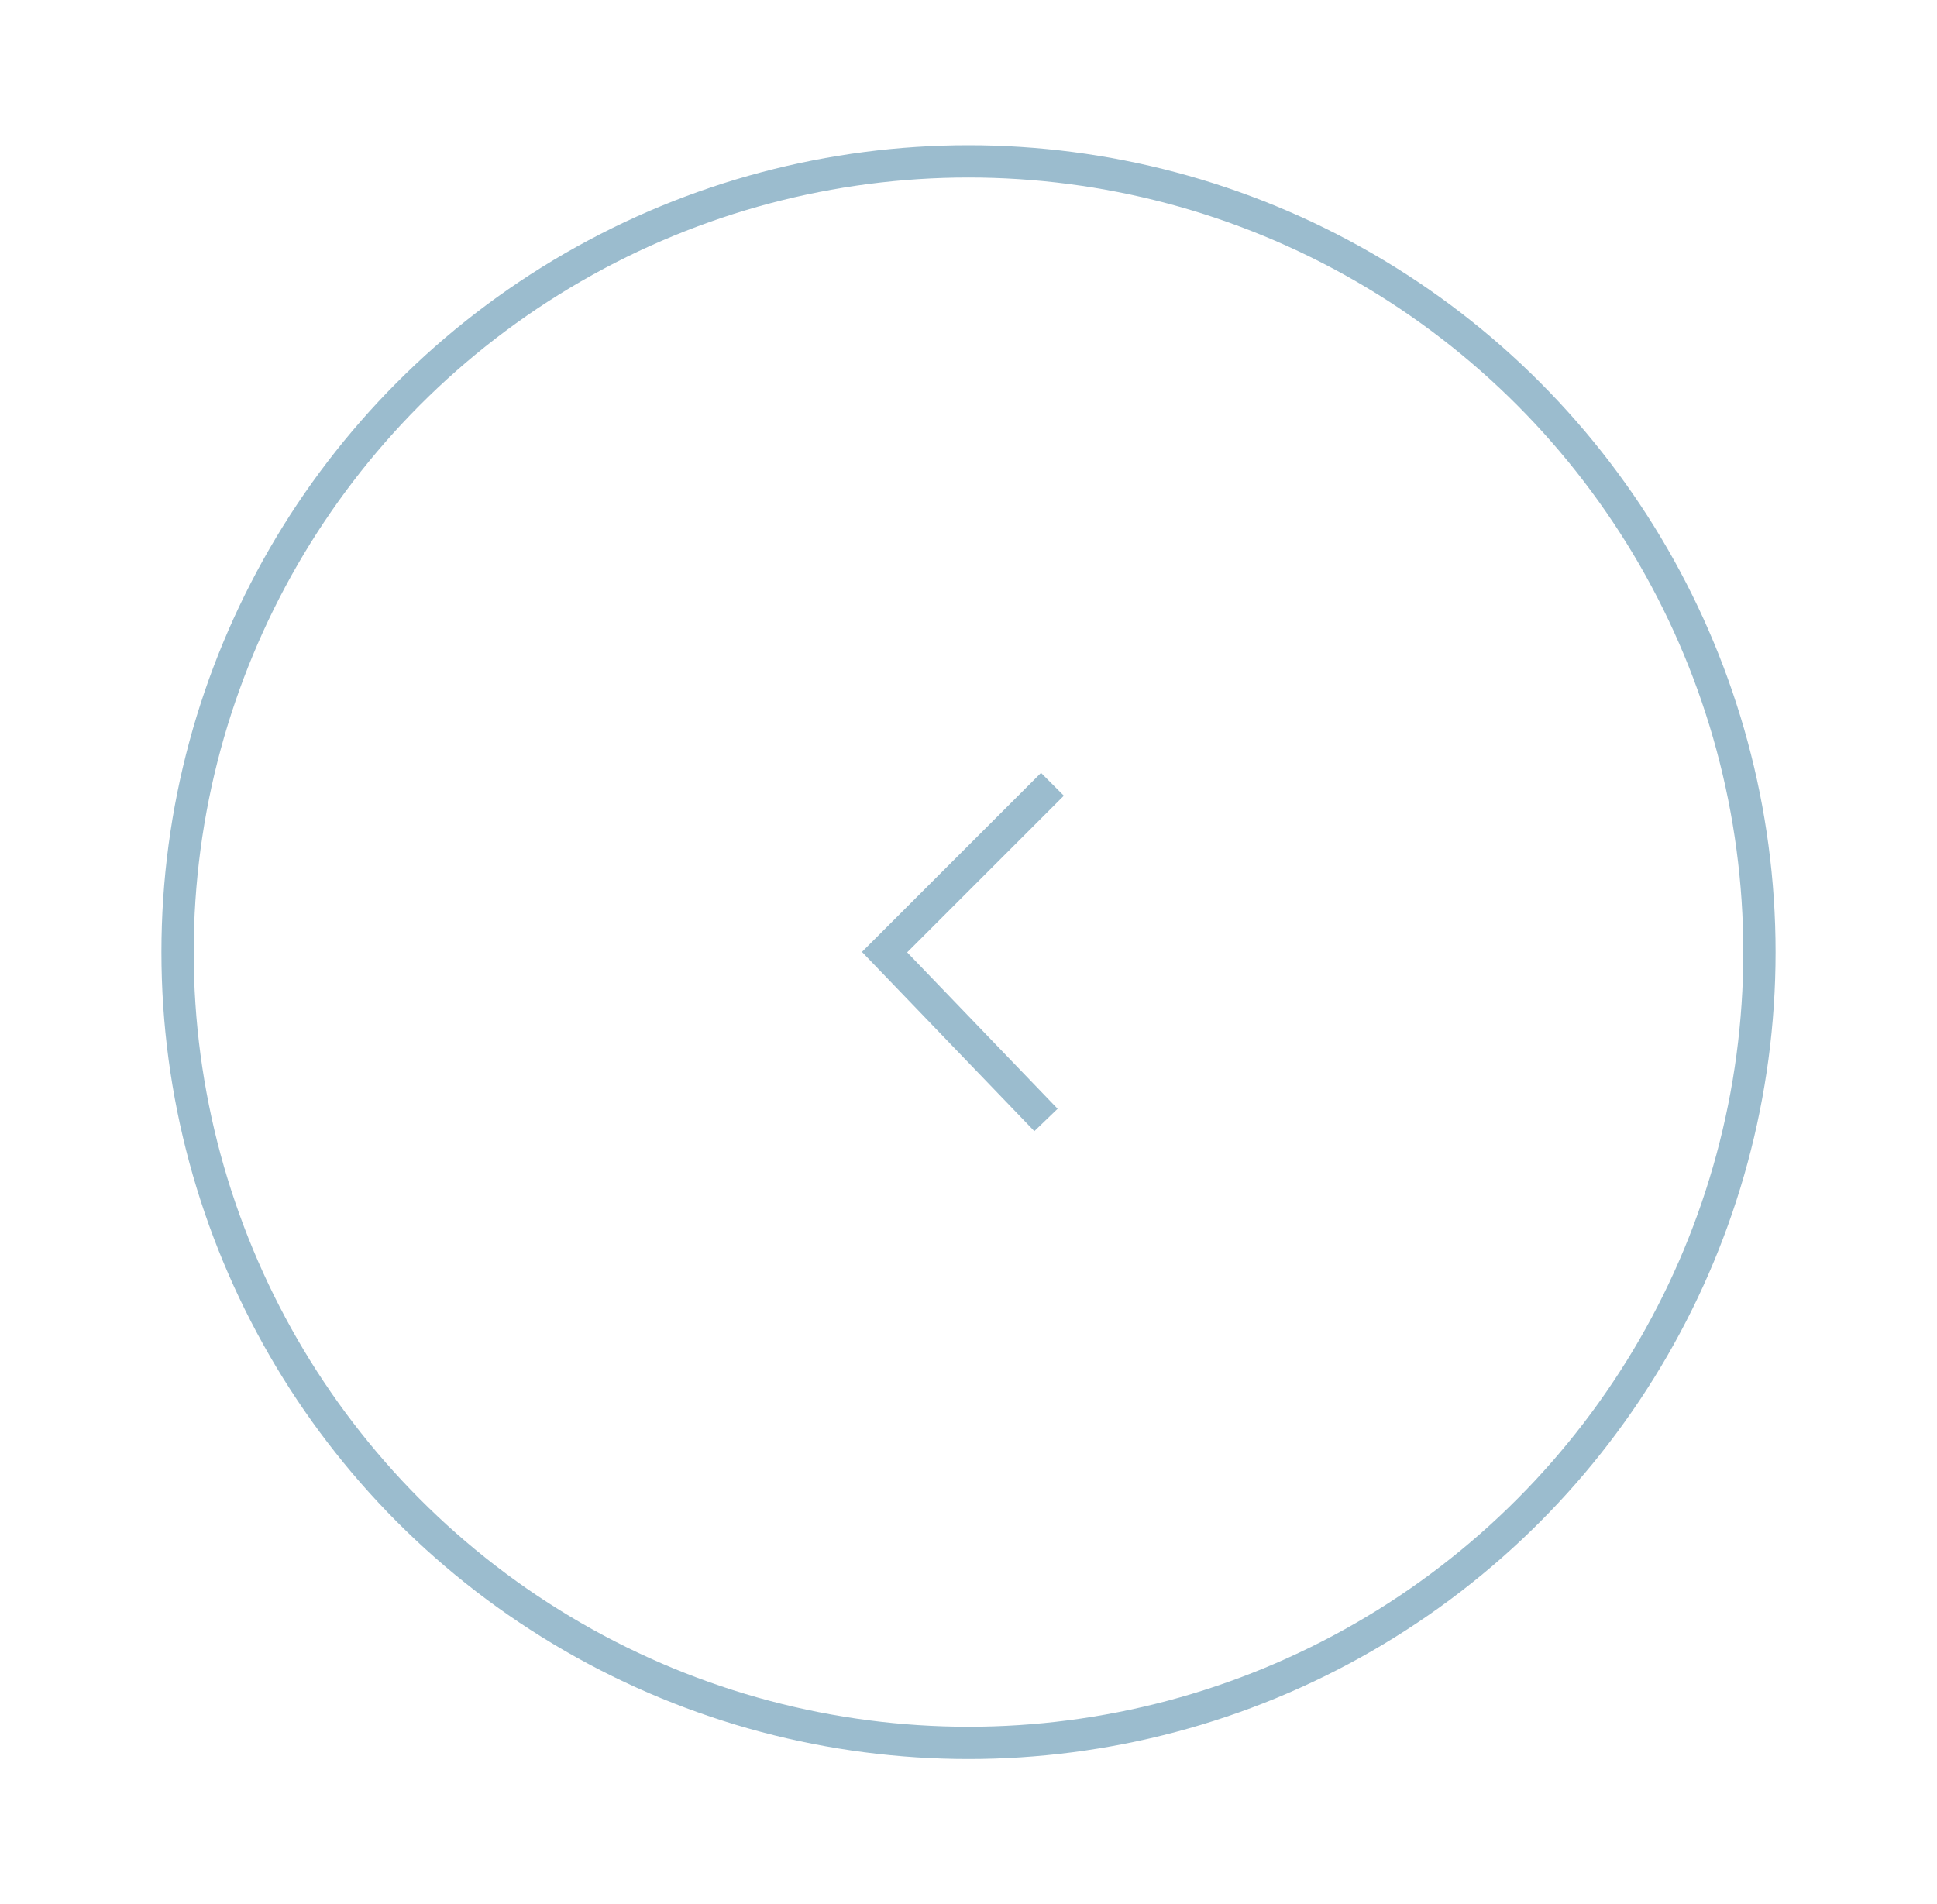 <?xml version="1.0" encoding="utf-8"?>
<!-- Generator: Adobe Illustrator 24.1.0, SVG Export Plug-In . SVG Version: 6.00 Build 0)  -->
<svg version="1.1" xmlns="http://www.w3.org/2000/svg" xmlns:xlink="http://www.w3.org/1999/xlink" x="0px" y="0px"
	 viewBox="0 0 60 59" style="enable-background:new 0 0 60 59;" xml:space="preserve">
<style type="text/css">
	.st0{fill:none;stroke:#9BBCCE;stroke-miterlimit:10;}
</style>
<g id="Layer_2">
	<circle class="st0" cx="30" cy="29.5" r="24.5"/>
</g>
<g id="Layer_3">
	<polyline class="st0" points="32.6,24.3 27.4,29.5 32.4,34.7 	"/>
</g>
</svg>
